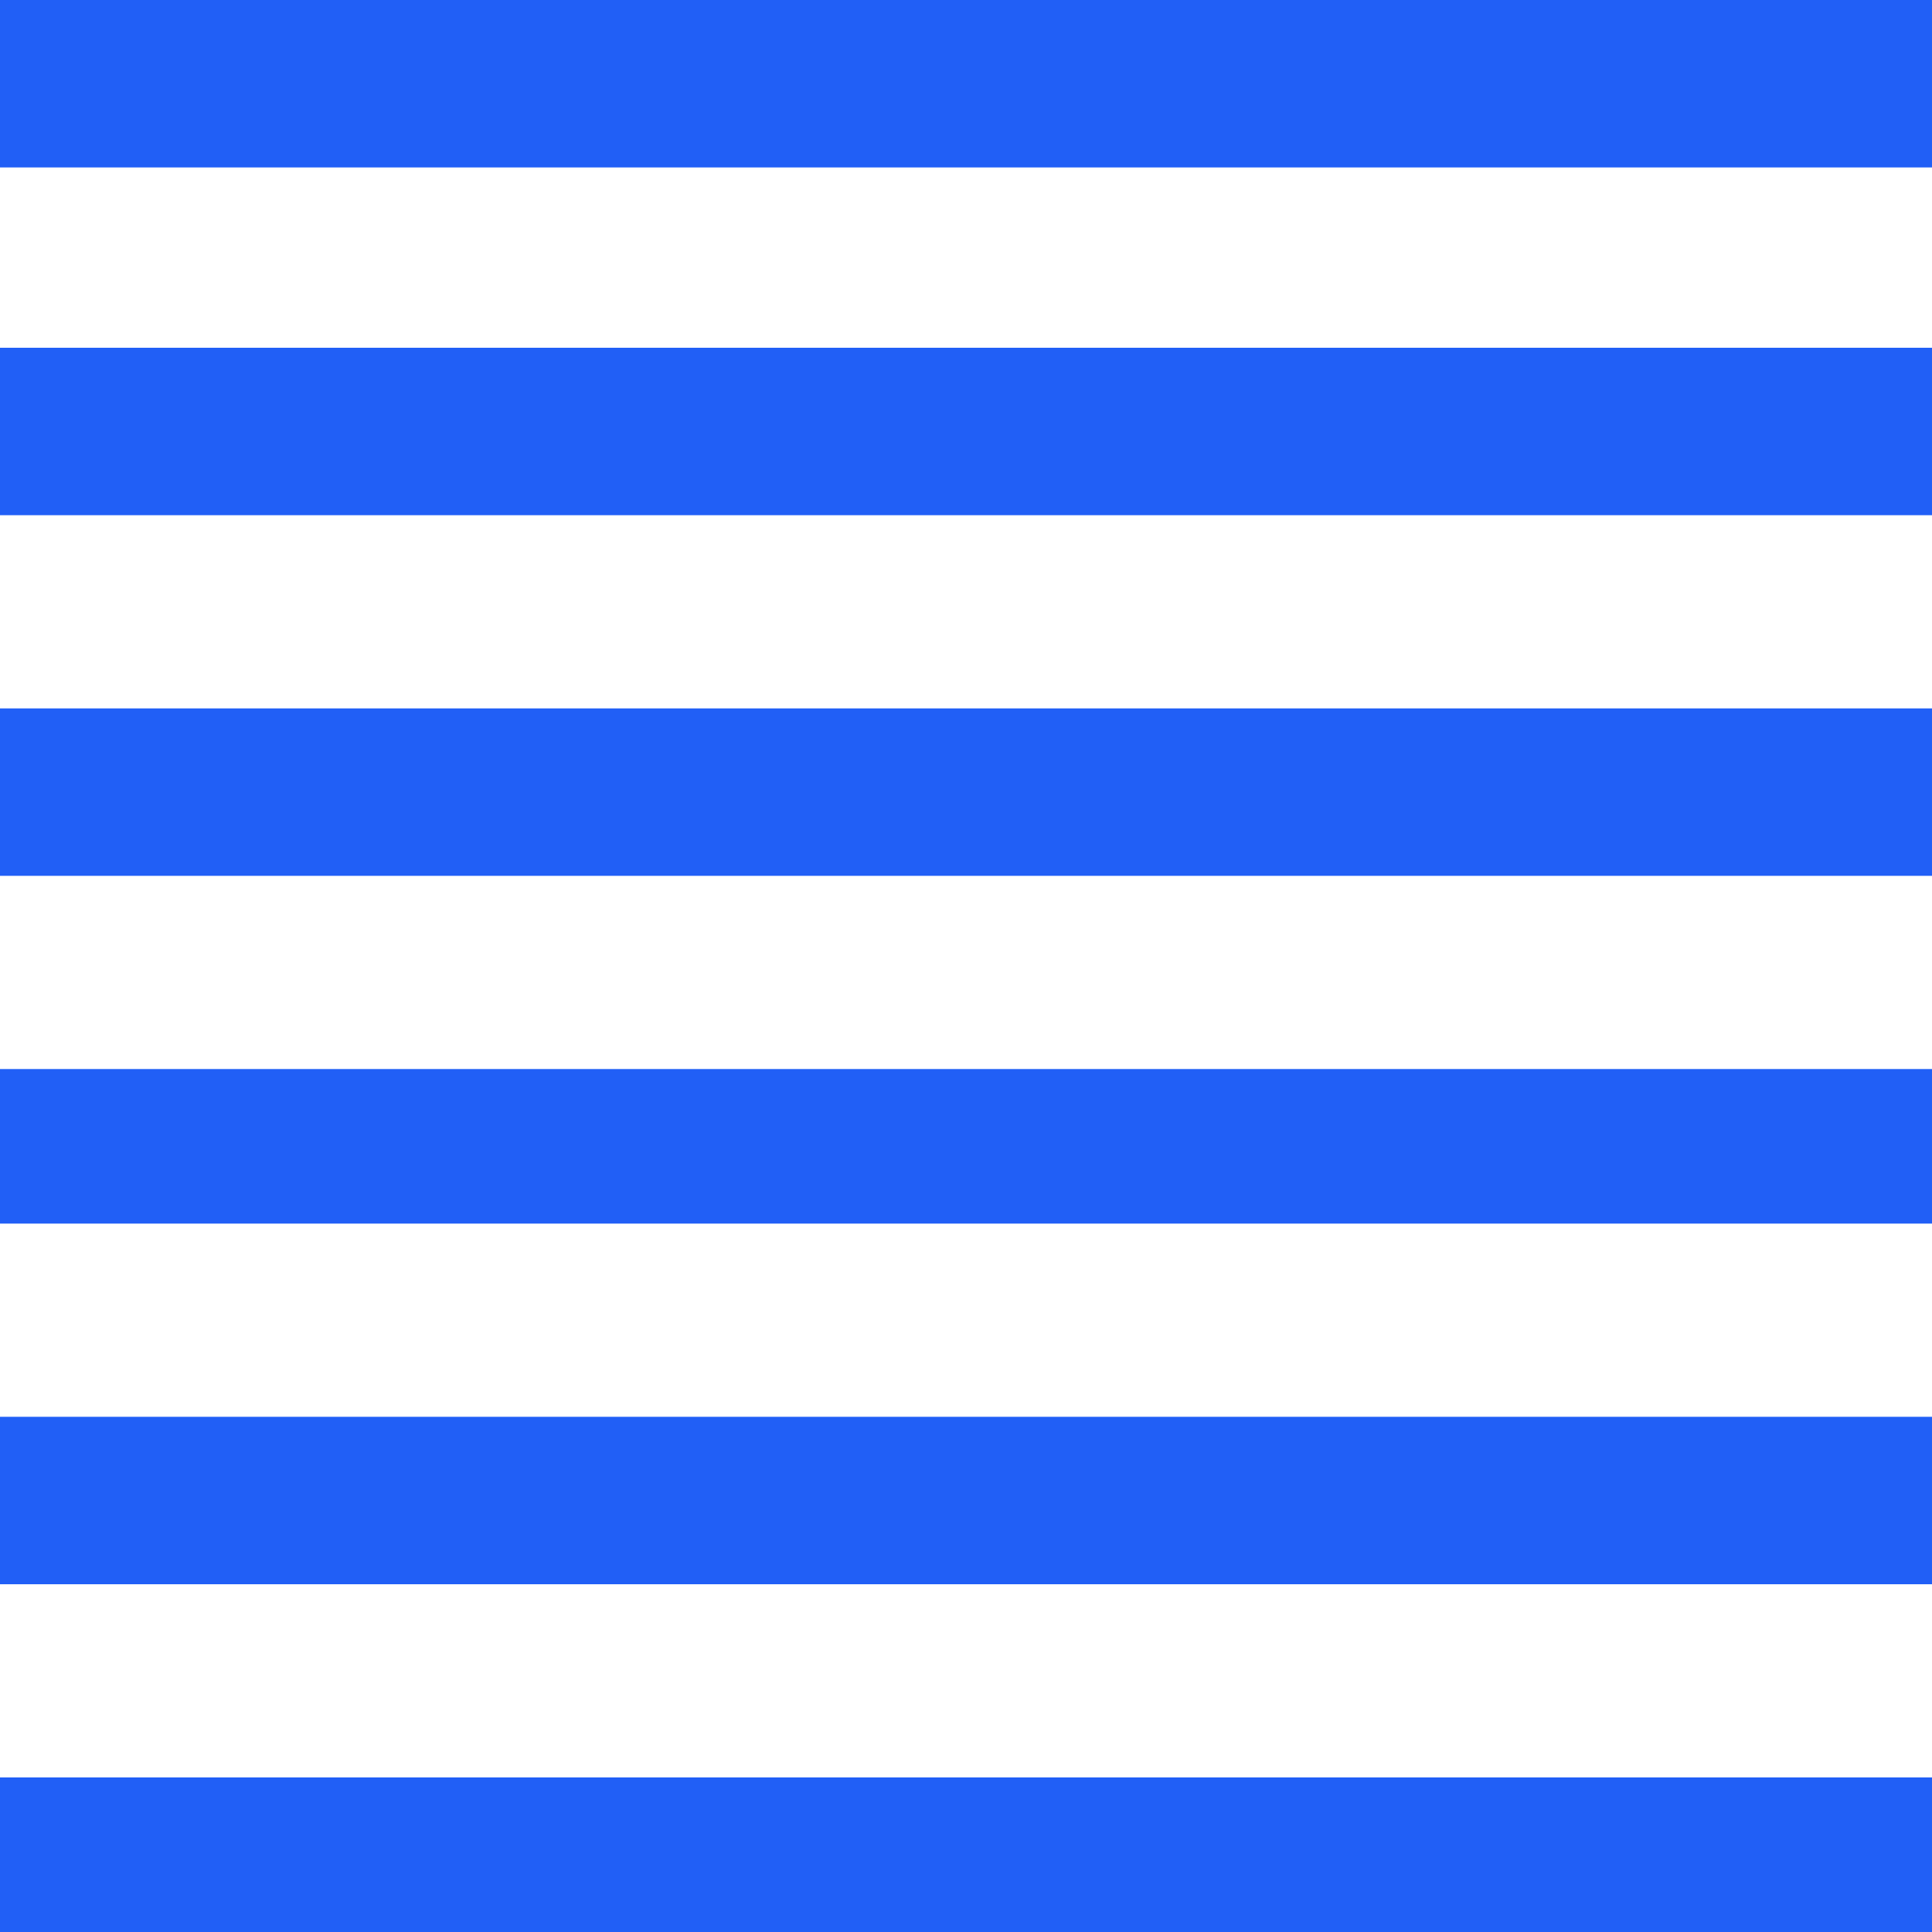 <svg width="150" height="150" viewBox="0 0 150 150" fill="none" xmlns="http://www.w3.org/2000/svg">
<path d="M150 13L150 0L0 -5.72619e-06L-6.50666e-07 13L150 13Z" fill="#215FF6"/>
<path d="M150 40L150 27L0 27L-6.50666e-07 40L150 40Z" fill="#215FF6"/>
<path d="M150 68L150 55L0 55L-6.50666e-07 68L150 68Z" fill="#215FF6"/>
<path d="M150 95L150 83L0 83L-6.00615e-07 95L150 95Z" fill="#215FF6"/>
<path d="M150 123L150 110L0 110L-6.50666e-07 123L150 123Z" fill="#215FF6"/>
<path d="M150 150L150 138L0 138L-6.00615e-07 150L150 150Z" fill="#215FF6"/>
</svg>
